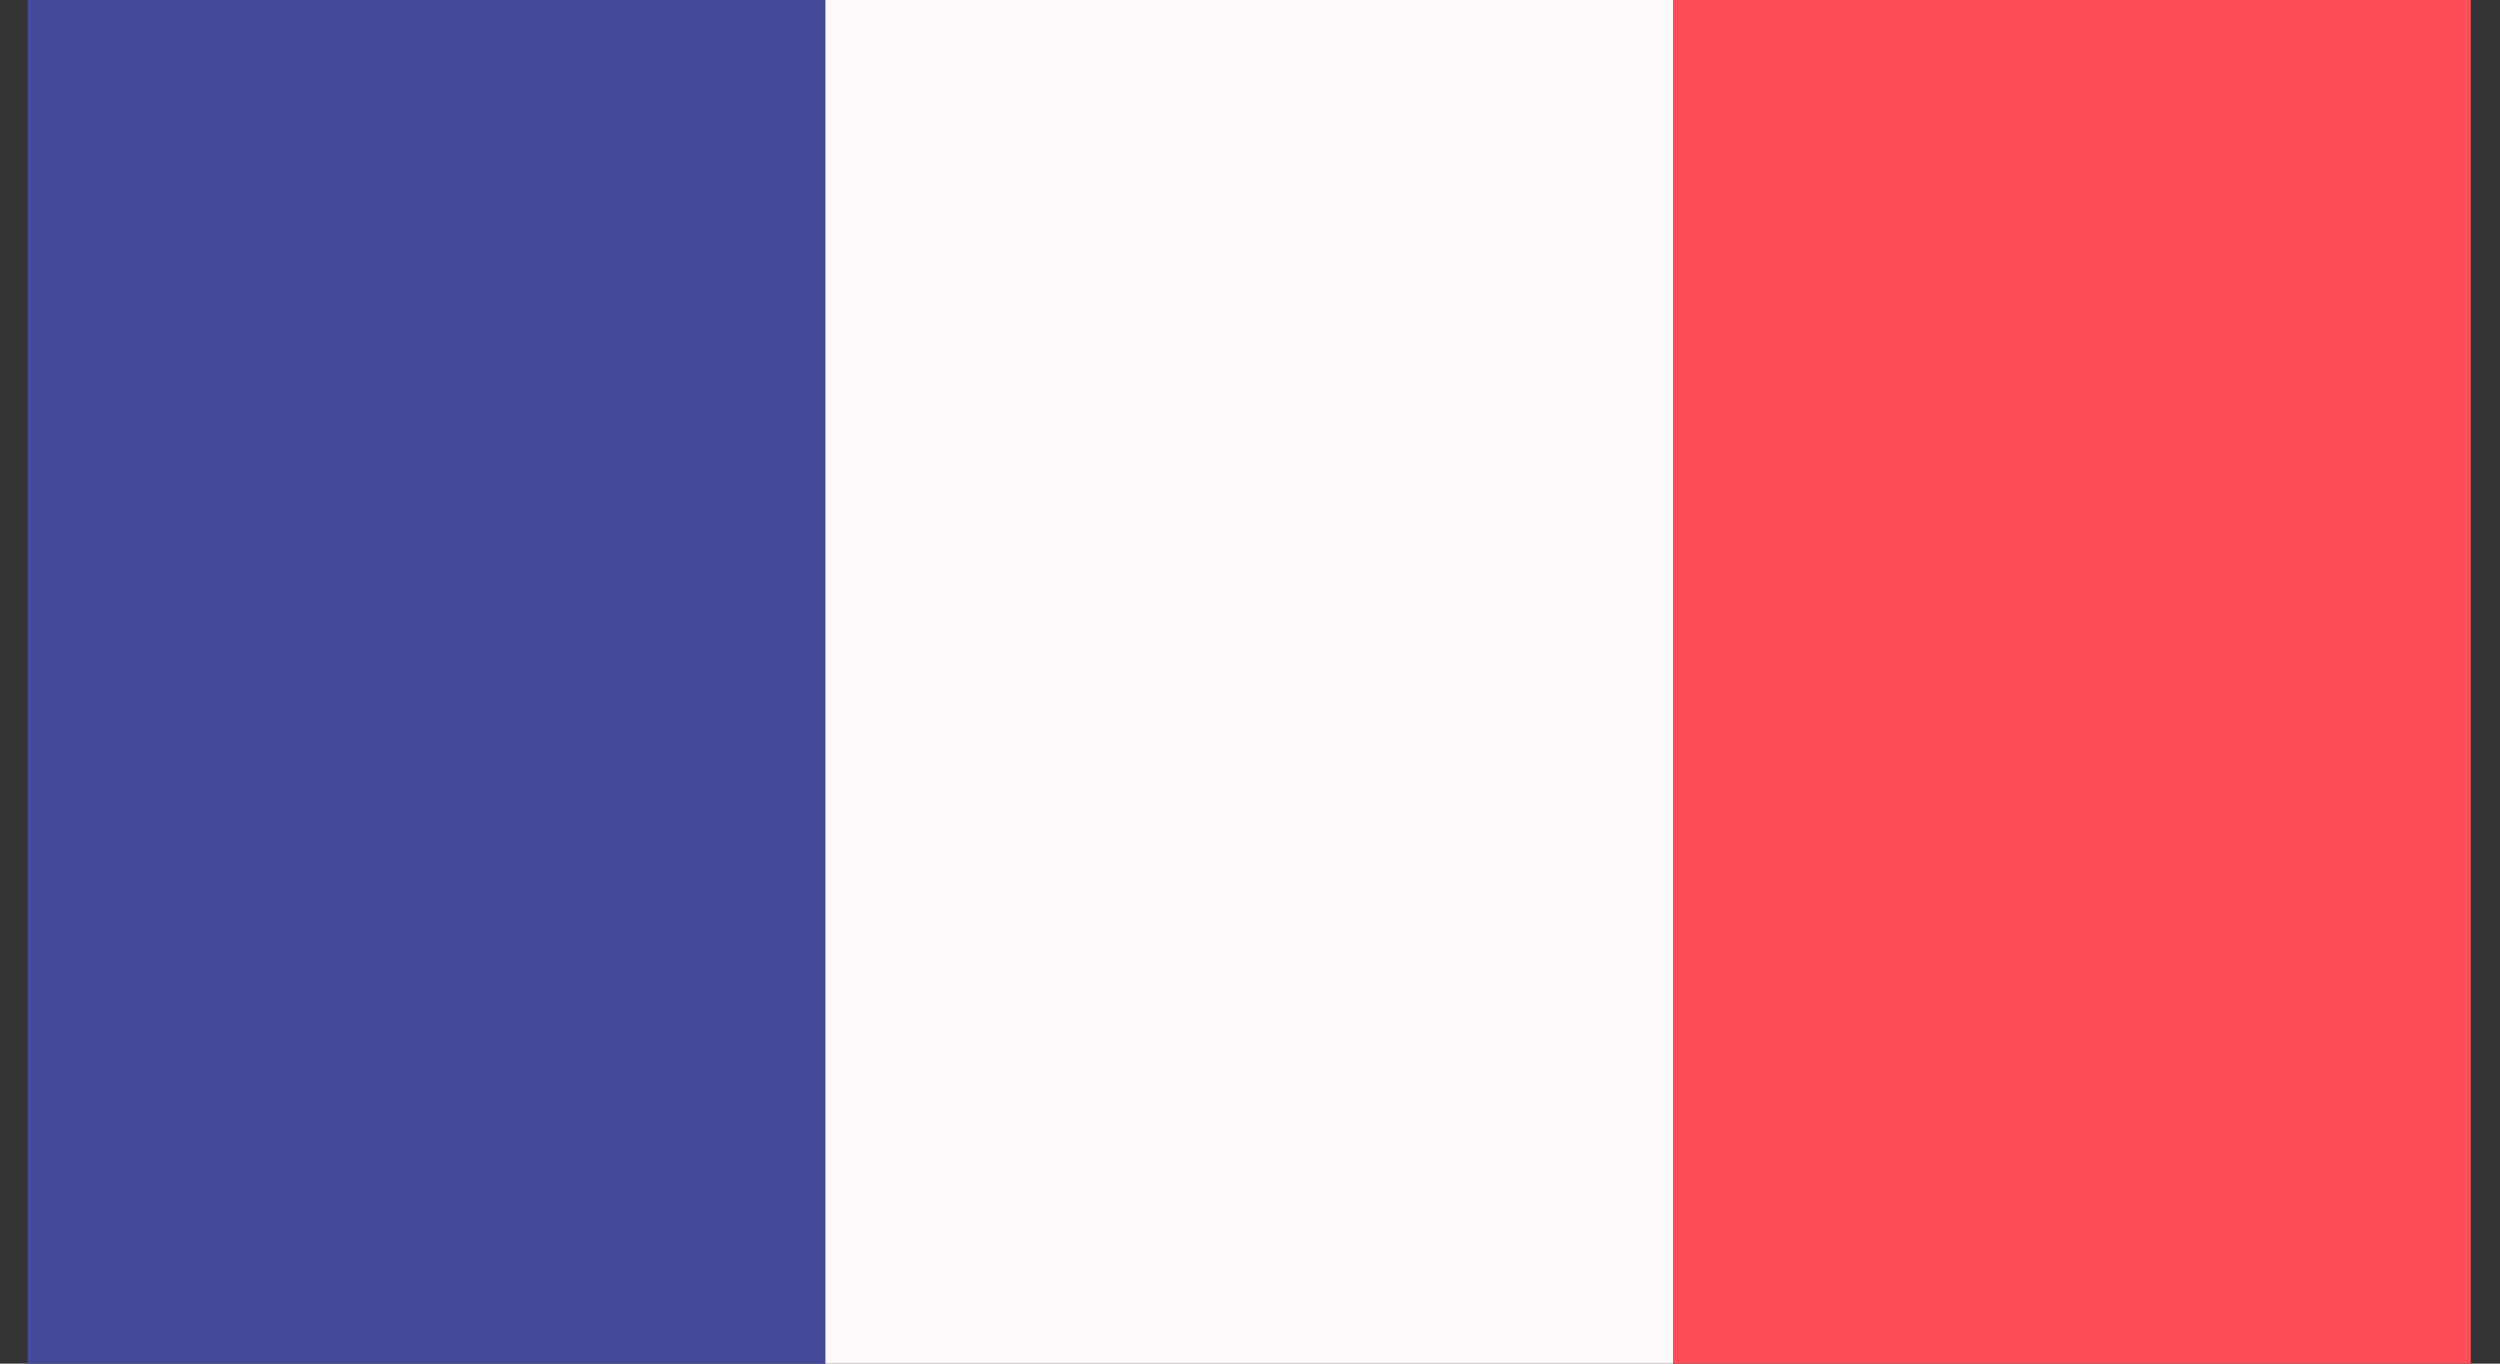 <svg width="44" height="24" viewBox="0 0 44 24" fill="none" xmlns="http://www.w3.org/2000/svg">
<rect x="0" y="0" width="44" height="24" fill="#333333" stroke="none"/>
<rect x="0.486" width="14.041" height="24" fill="#424A99"/>
<rect x="29.445" width="14.041" height="24" fill="#FC4D59"/>
<rect x="14.527" width="14.918" height="24" fill="#FFF9F9"/>
</svg>
